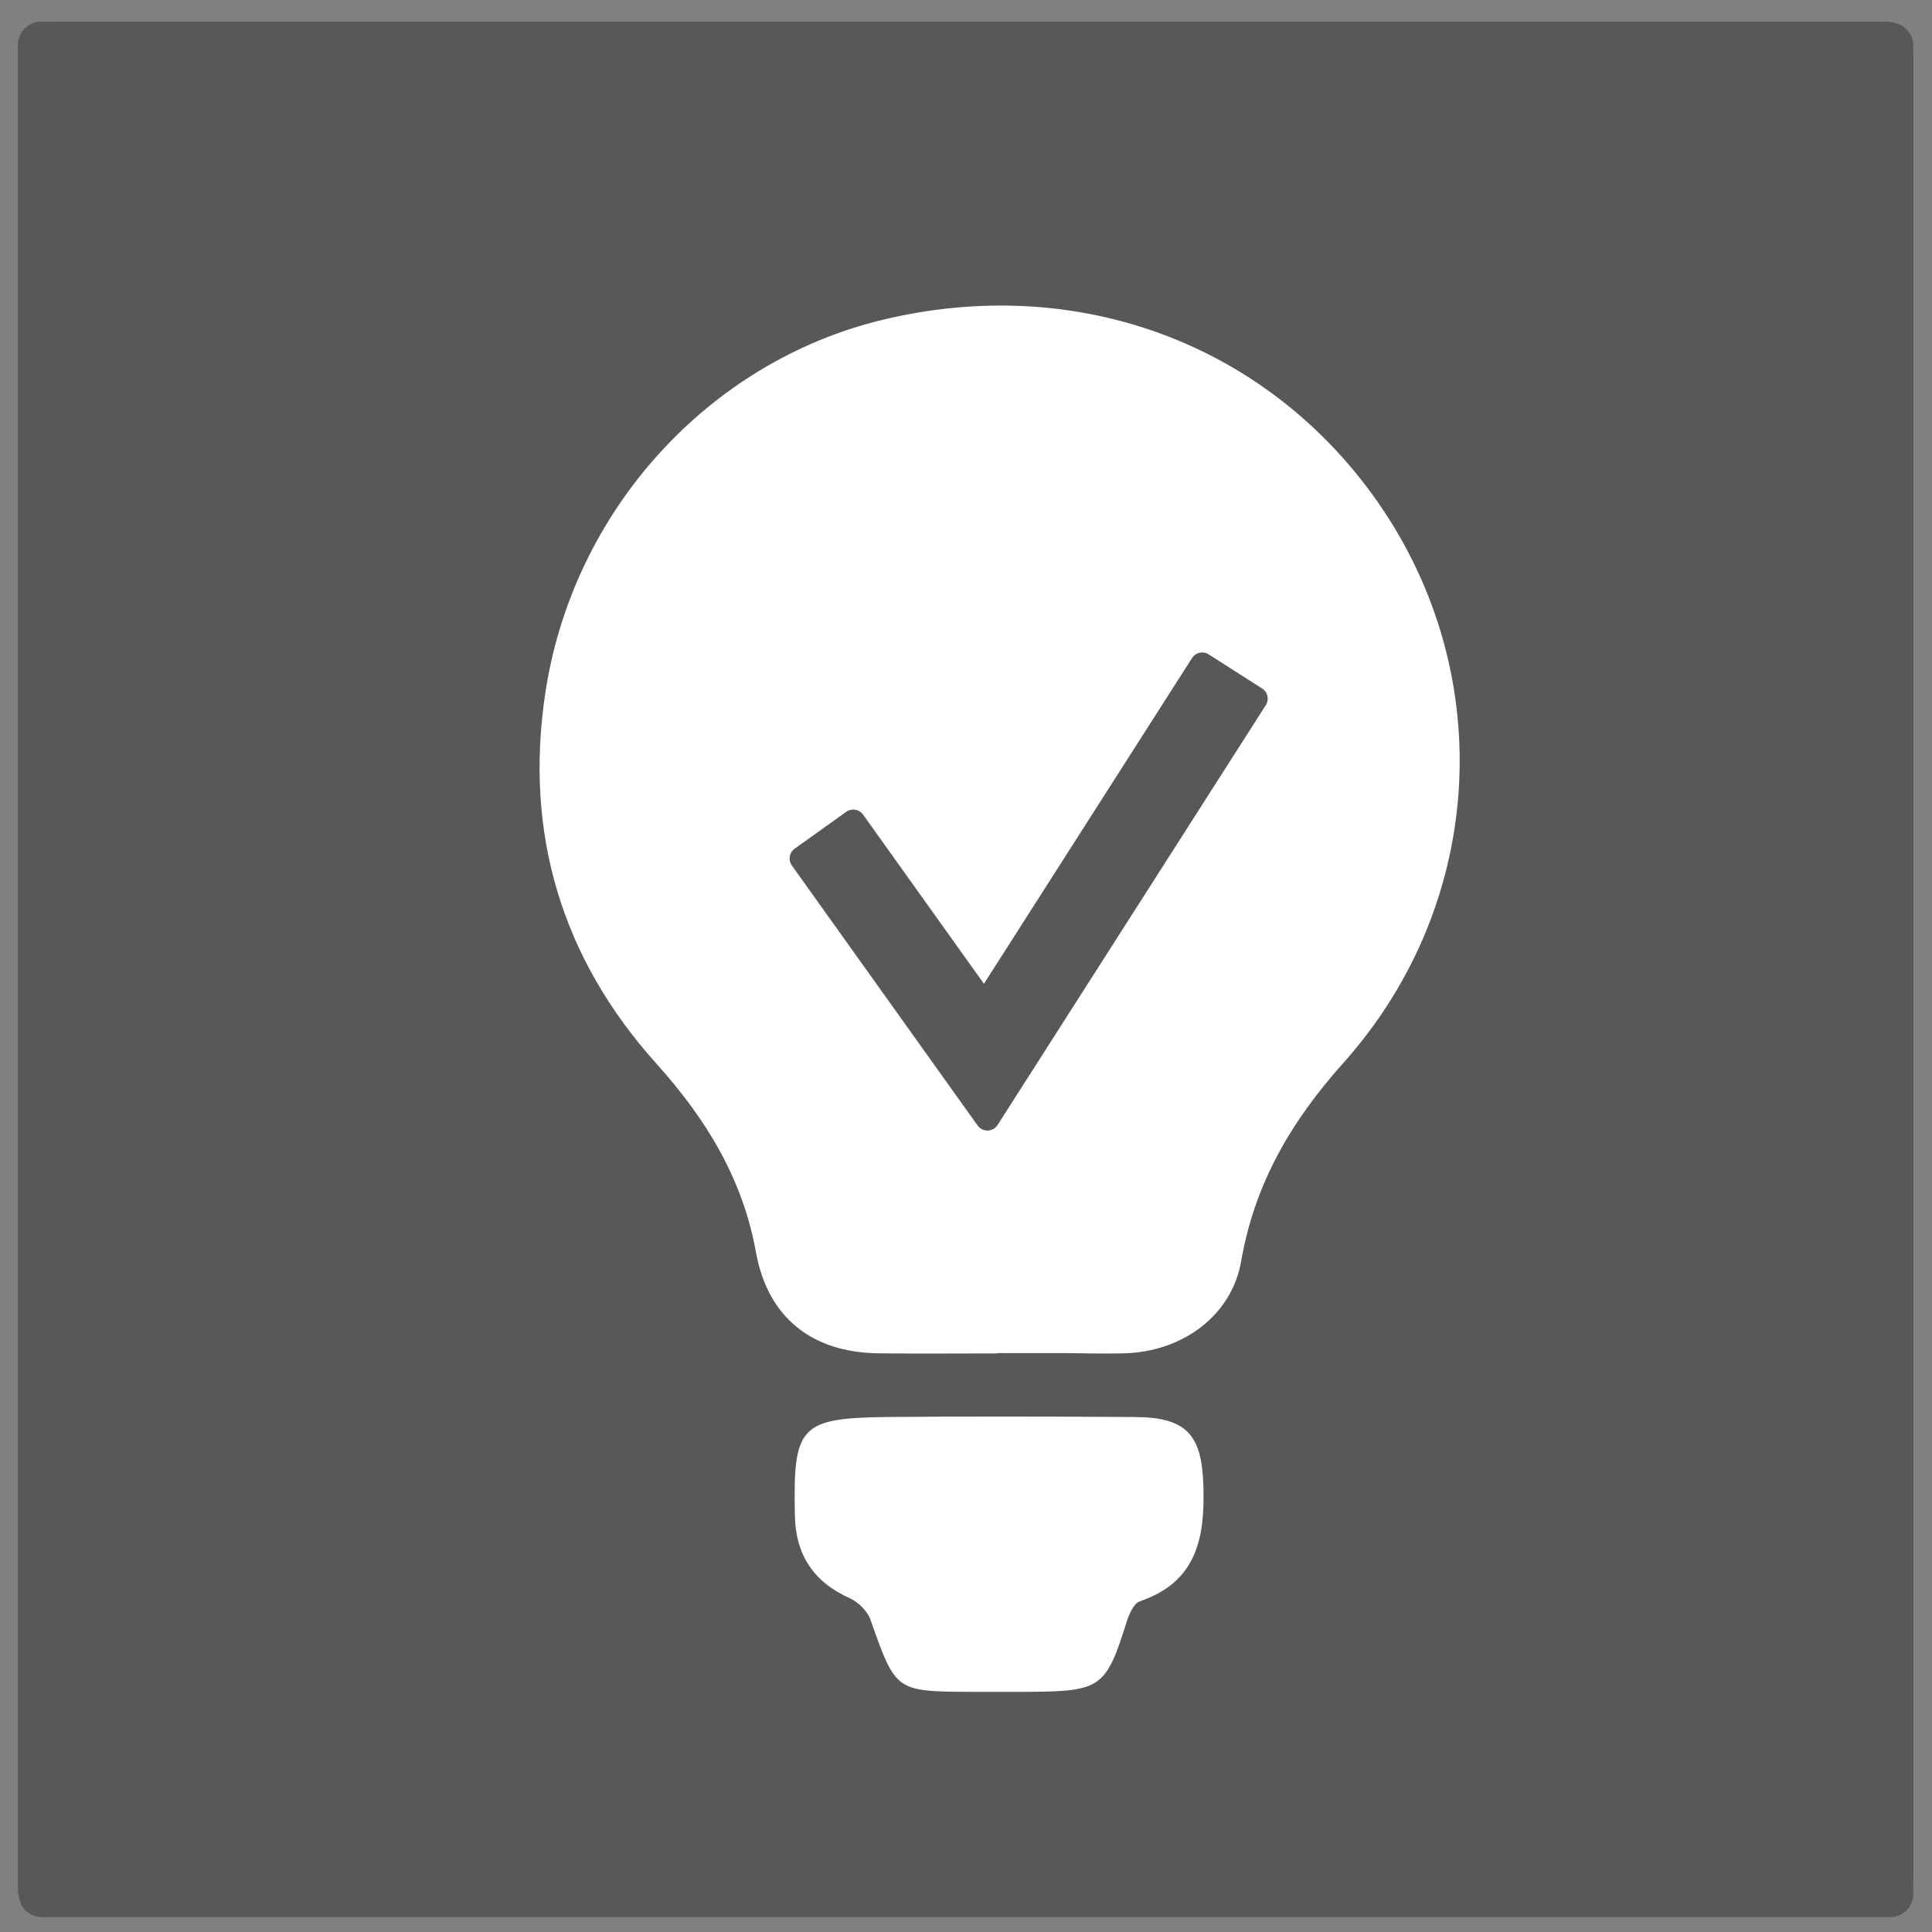 <?xml version="1.0" encoding="utf-8"?>
<!-- Generator: Adobe Illustrator 16.0.0, SVG Export Plug-In . SVG Version: 6.00 Build 0)  -->
<!DOCTYPE svg PUBLIC "-//W3C//DTD SVG 1.1//EN" "http://www.w3.org/Graphics/SVG/1.1/DTD/svg11.dtd">
<svg version="1.1" xmlns="http://www.w3.org/2000/svg" xmlns:xlink="http://www.w3.org/1999/xlink" x="0px" y="0px"
	 width="249.449px" height="249.449px" viewBox="0 0 249.449 249.449" enable-background="new 0 0 249.449 249.449"
	 xml:space="preserve">
<rect x="0" y="0" width="249.449" height="249.449" fill="#808080" stroke="none"/>
<g id="Hilfslinien">
</g>
<g id="Planung_und_Beratung_technische_Gebäudeausrüstung">
	<g>
		<g>
			<path fill="#58585A" d="M242.432,246.987H7.435c-2.544,0-4.605-2.063-4.605-4.605V7.385c0-2.544,2.062-4.605,4.605-4.605h234.998
				c2.544,0,4.605,2.061,4.605,4.605v234.997C247.038,244.924,244.976,246.987,242.432,246.987z"/>
		</g>
		<g>
			<path fill="#FFFFFF" d="M55.464,208.711c-1.223,0-2.396-0.486-3.26-1.352c-0.863-0.868-1.349-2.04-1.346-3.263l0.172-99.875
				c0.002-1.348,0.594-2.627,1.621-3.501l72.75-61.912c1.731-1.47,4.271-1.464,5.992,0.02l71.876,61.933
				c1.018,0.875,1.601,2.151,1.601,3.493l-0.108,99.809c-0.003,2.543-2.063,4.6-4.603,4.603l-144.694,0.045
				C55.465,208.711,55.465,208.711,55.464,208.711z"/>
		</g>
		<g>
			<g>
				<path fill="#58585A" d="M144.523,193.86h-32.238c-2.543,0-4.605-2.06-4.605-4.604V87.932c0-2.544,2.062-4.605,4.605-4.605
					h32.238c2.545,0,4.606,2.061,4.606,4.605v101.324C149.129,191.8,147.068,193.86,144.523,193.86z"/>
			</g>
			<rect x="135.947" y="91.77" fill="#FFFFFF" width="13.817" height="6.141"/>
			<rect x="126.736" y="108.81" fill="#FFFFFF" width="23.028" height="6.141"/>
			<rect x="135.697" y="125.853" fill="#FFFFFF" width="13.815" height="6.141"/>
			<rect x="126.485" y="142.893" fill="#FFFFFF" width="23.027" height="6.14"/>
			<rect x="135.697" y="159.932" fill="#FFFFFF" width="13.815" height="6.141"/>
			<rect x="126.485" y="176.973" fill="#FFFFFF" width="23.027" height="6.142"/>
		</g>
	</g>
</g>
<g id="technischwirtschaftliches_Projektmanagement">
	
		<rect x="5.669" y="5.798" fill="#58585A" stroke="#58585A" stroke-width="6" stroke-linejoin="round" stroke-miterlimit="10" width="237.947" height="237.949"/>
	<path fill="#FFFFFF" d="M136.165,46.964H64.063v151.553h123.576V98.958L136.165,46.964z M136.165,53.057l45.645,45.901
		l-45.645,0.001V53.057z"/>
	<g>
		<polygon fill="#58585A" stroke="#58585A" stroke-width="2" stroke-linejoin="round" stroke-miterlimit="10" points="
			79.841,168.583 74.795,161.308 113.761,134.285 125.601,149.914 149.588,131.868 154.912,138.946 123.875,162.294 111.83,146.398 
					"/>
		<g>
			<polygon fill="#58585A" points="159.373,148.22 170.29,122.544 142.596,125.92 			"/>
		</g>
	</g>
</g>
<g id="BIM">
	
		<rect x="5.31" y="5.792" fill="#58585A" stroke="#58585A" stroke-width="6" stroke-linejoin="round" stroke-miterlimit="10" width="238.14" height="238.14"/>
	<g>
		<path fill="#FFFFFF" d="M203.428,182.297c0,0.779-0.638,1.417-1.417,1.417H48.61c-0.78,0-1.417-0.638-1.417-1.417V63.933
			c0-0.78,0.638-1.417,1.417-1.417h153.401c0.779,0,1.417,0.638,1.417,1.417V182.297z"/>
		<path fill="none" stroke="#FFFFFF" stroke-miterlimit="10" d="M203.428,182.297c0,0.779-0.638,1.417-1.417,1.417H48.61
			c-0.78,0-1.417-0.638-1.417-1.417V63.933c0-0.78,0.638-1.417,1.417-1.417h153.401c0.779,0,1.417,0.638,1.417,1.417V182.297z"/>
	</g>
	<path fill="#58585A" d="M167.316,103.884c-0.098-1.34-0.845-2.548-2.042-3.188l-40.893-19.837c-1.155-0.618-2.543-0.618-3.698,0
		L79.79,100.697c-1.282,0.684-2.082,2.015-2.082,3.467c0,0.399,0.073,0.784,0.186,1.154v40.119c0,1.456,0.805,2.793,2.094,3.474
		l40.519,21.428c0.574,0.304,1.207,0.456,1.835,0.456c0.486,0,1.419-0.292,1.419-0.292s0.45-0.176,0.61-0.273
		c0.061-0.036,40.927-21.337,40.927-21.337c1.267-0.687,2.058-2.014,2.058-3.455v-41.553H167.316z M122.531,88.781l32.543,15.383
		l-32.543,17.354l-32.54-17.354L122.531,88.781z M85.755,143.067v-32.253l32.658,17.414v32.111L85.755,143.067z M126.274,160.342
		v-31.915l33.221-17.714v32.381L126.274,160.342z"/>
</g>
<g id="Energiekonzepte">
	
		<rect x="5.408" y="5.904" fill="#58585A" stroke="#58585A" stroke-width="6" stroke-linejoin="round" stroke-miterlimit="10" width="238.624" height="238.625"/>
	<g>
		<path fill-rule="evenodd" clip-rule="evenodd" fill="#FFFFFF" d="M128.845,174.743c-5.146,0-10.292,0.05-15.438-0.012
			c-8.599-0.104-14.286-4.646-15.805-13.058c-1.717-9.521-6.455-17.225-12.833-24.321c-12.249-13.621-17.09-29.731-14.365-47.853
			c3.547-23.563,21.057-42.772,43.515-48.198c24.596-5.942,48.783,2.67,63.254,22.519c16.279,22.336,14.908,52.608-3.785,73.489
			c-6.688,7.475-11.401,15.54-13.131,25.51c-1.229,7.078-7.603,11.726-15.139,11.915c-2.78,0.07-5.563-0.024-8.346-0.032
			c-2.643-0.009-5.282-0.002-7.928-0.002C128.845,174.713,128.845,174.728,128.845,174.743z"/>
		<path fill-rule="evenodd" clip-rule="evenodd" fill="#FFFFFF" d="M128.583,218.443c-1.112,0-2.223,0.006-3.334,0
			c-9.652-0.062-9.598-0.079-12.858-9.313c-0.393-1.111-1.553-2.269-2.649-2.762c-4.688-2.113-7.015-5.584-7.115-10.73
			c-0.225-11.582,0.615-12.573,12.258-12.685c10.553-0.102,21.112-0.056,31.666,0.006c6.615,0.04,8.598,2.244,8.816,8.743
			c0.232,6.719-0.761,12.525-8.198,15.05c-0.777,0.265-1.38,1.631-1.685,2.605c-2.657,8.471-3.327,8.994-12.318,9.083
			C131.637,218.455,130.112,218.443,128.583,218.443z"/>
	</g>
	<g>
		<path fill="#58585A" d="M127.49,145.969c-0.502,0-0.978-0.241-1.27-0.653l-23.978-33.567c-0.499-0.701-0.338-1.673,0.362-2.174
			l6.659-4.758c0.337-0.24,0.755-0.335,1.163-0.269c0.408,0.068,0.771,0.295,1.011,0.631l15.602,21.84l26.869-42.055
			c0.463-0.726,1.426-0.938,2.152-0.475l6.896,4.406c0.351,0.222,0.597,0.574,0.686,0.979c0.088,0.403,0.013,0.825-0.211,1.174
			l-34.63,54.203c-0.277,0.436-0.756,0.705-1.273,0.719C127.517,145.969,127.501,145.969,127.49,145.969z"/>
	</g>
</g>
</svg>
